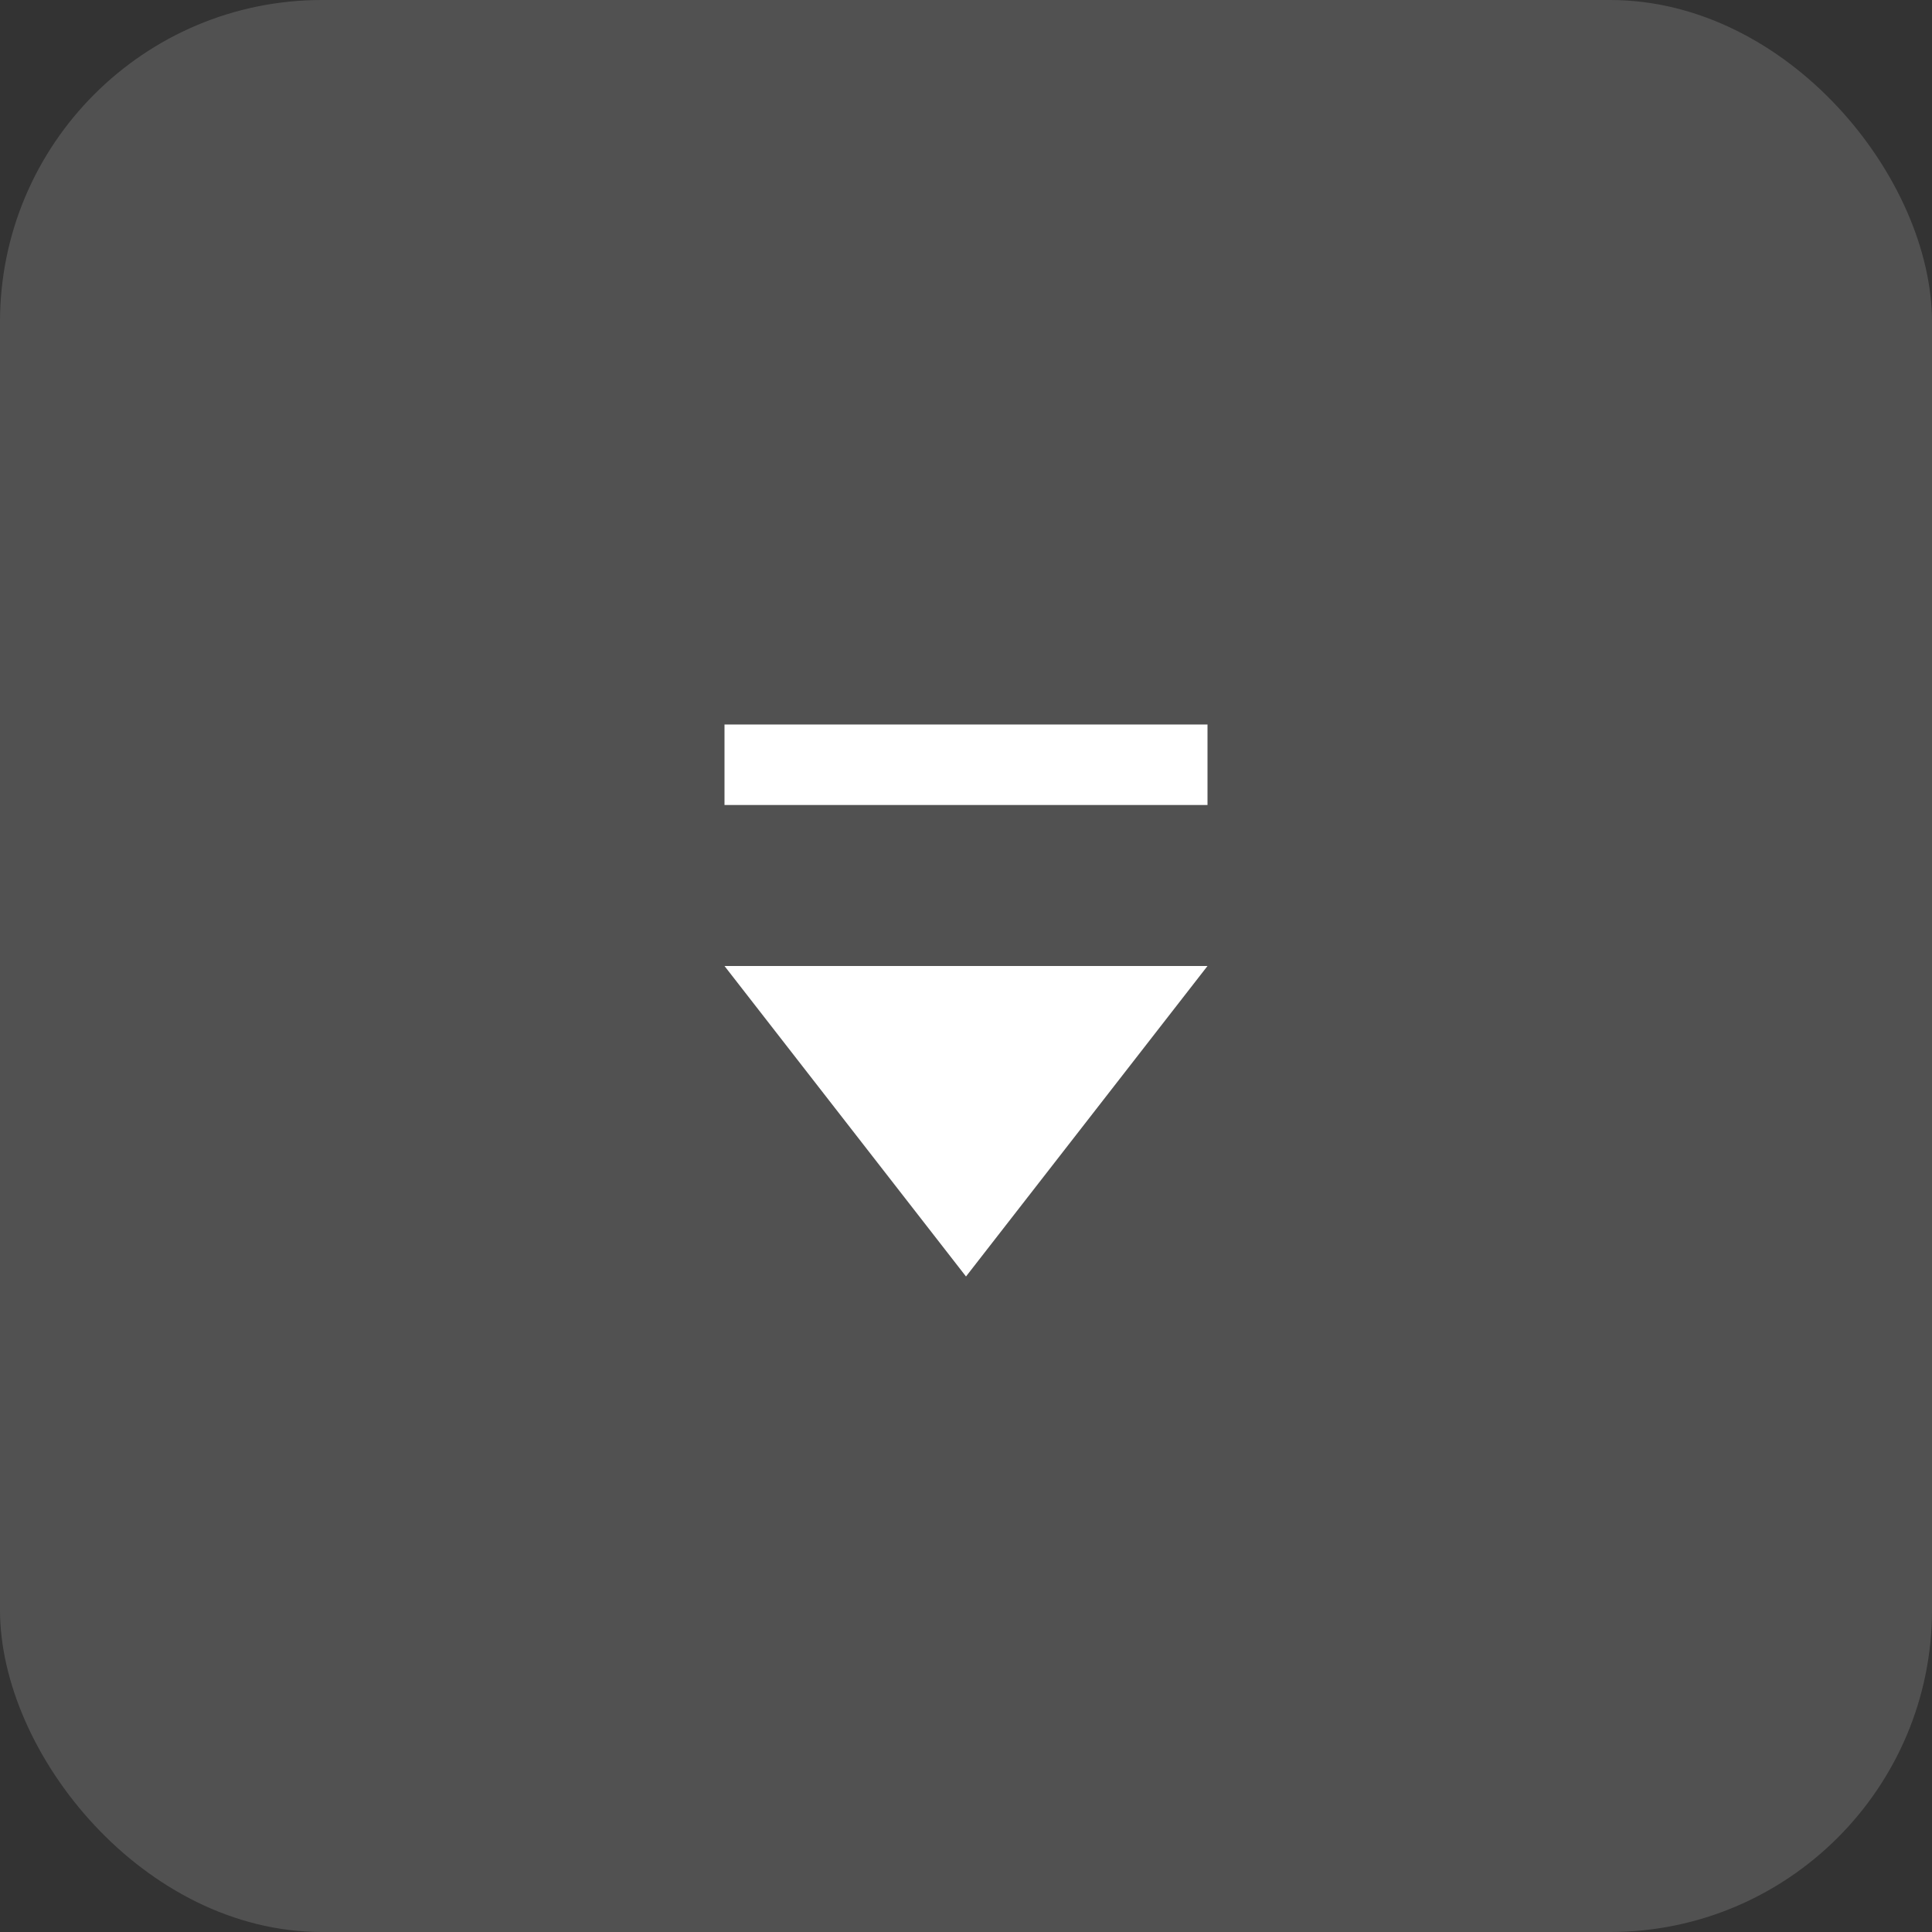 <svg width="24" height="24" viewBox="0 0 24 24" fill="none" xmlns="http://www.w3.org/2000/svg">
<rect x="0" y="0" width="24" height="24" fill="#333333" stroke="none"/>
<rect width="24" height="24" rx="4" fill="white" fill-opacity="0.15"/>
<path d="M15 12L12 15.857L9 12" fill="white"/>
<line x1="9" y1="9.5" x2="15" y2="9.5" stroke="white"/>
</svg>
